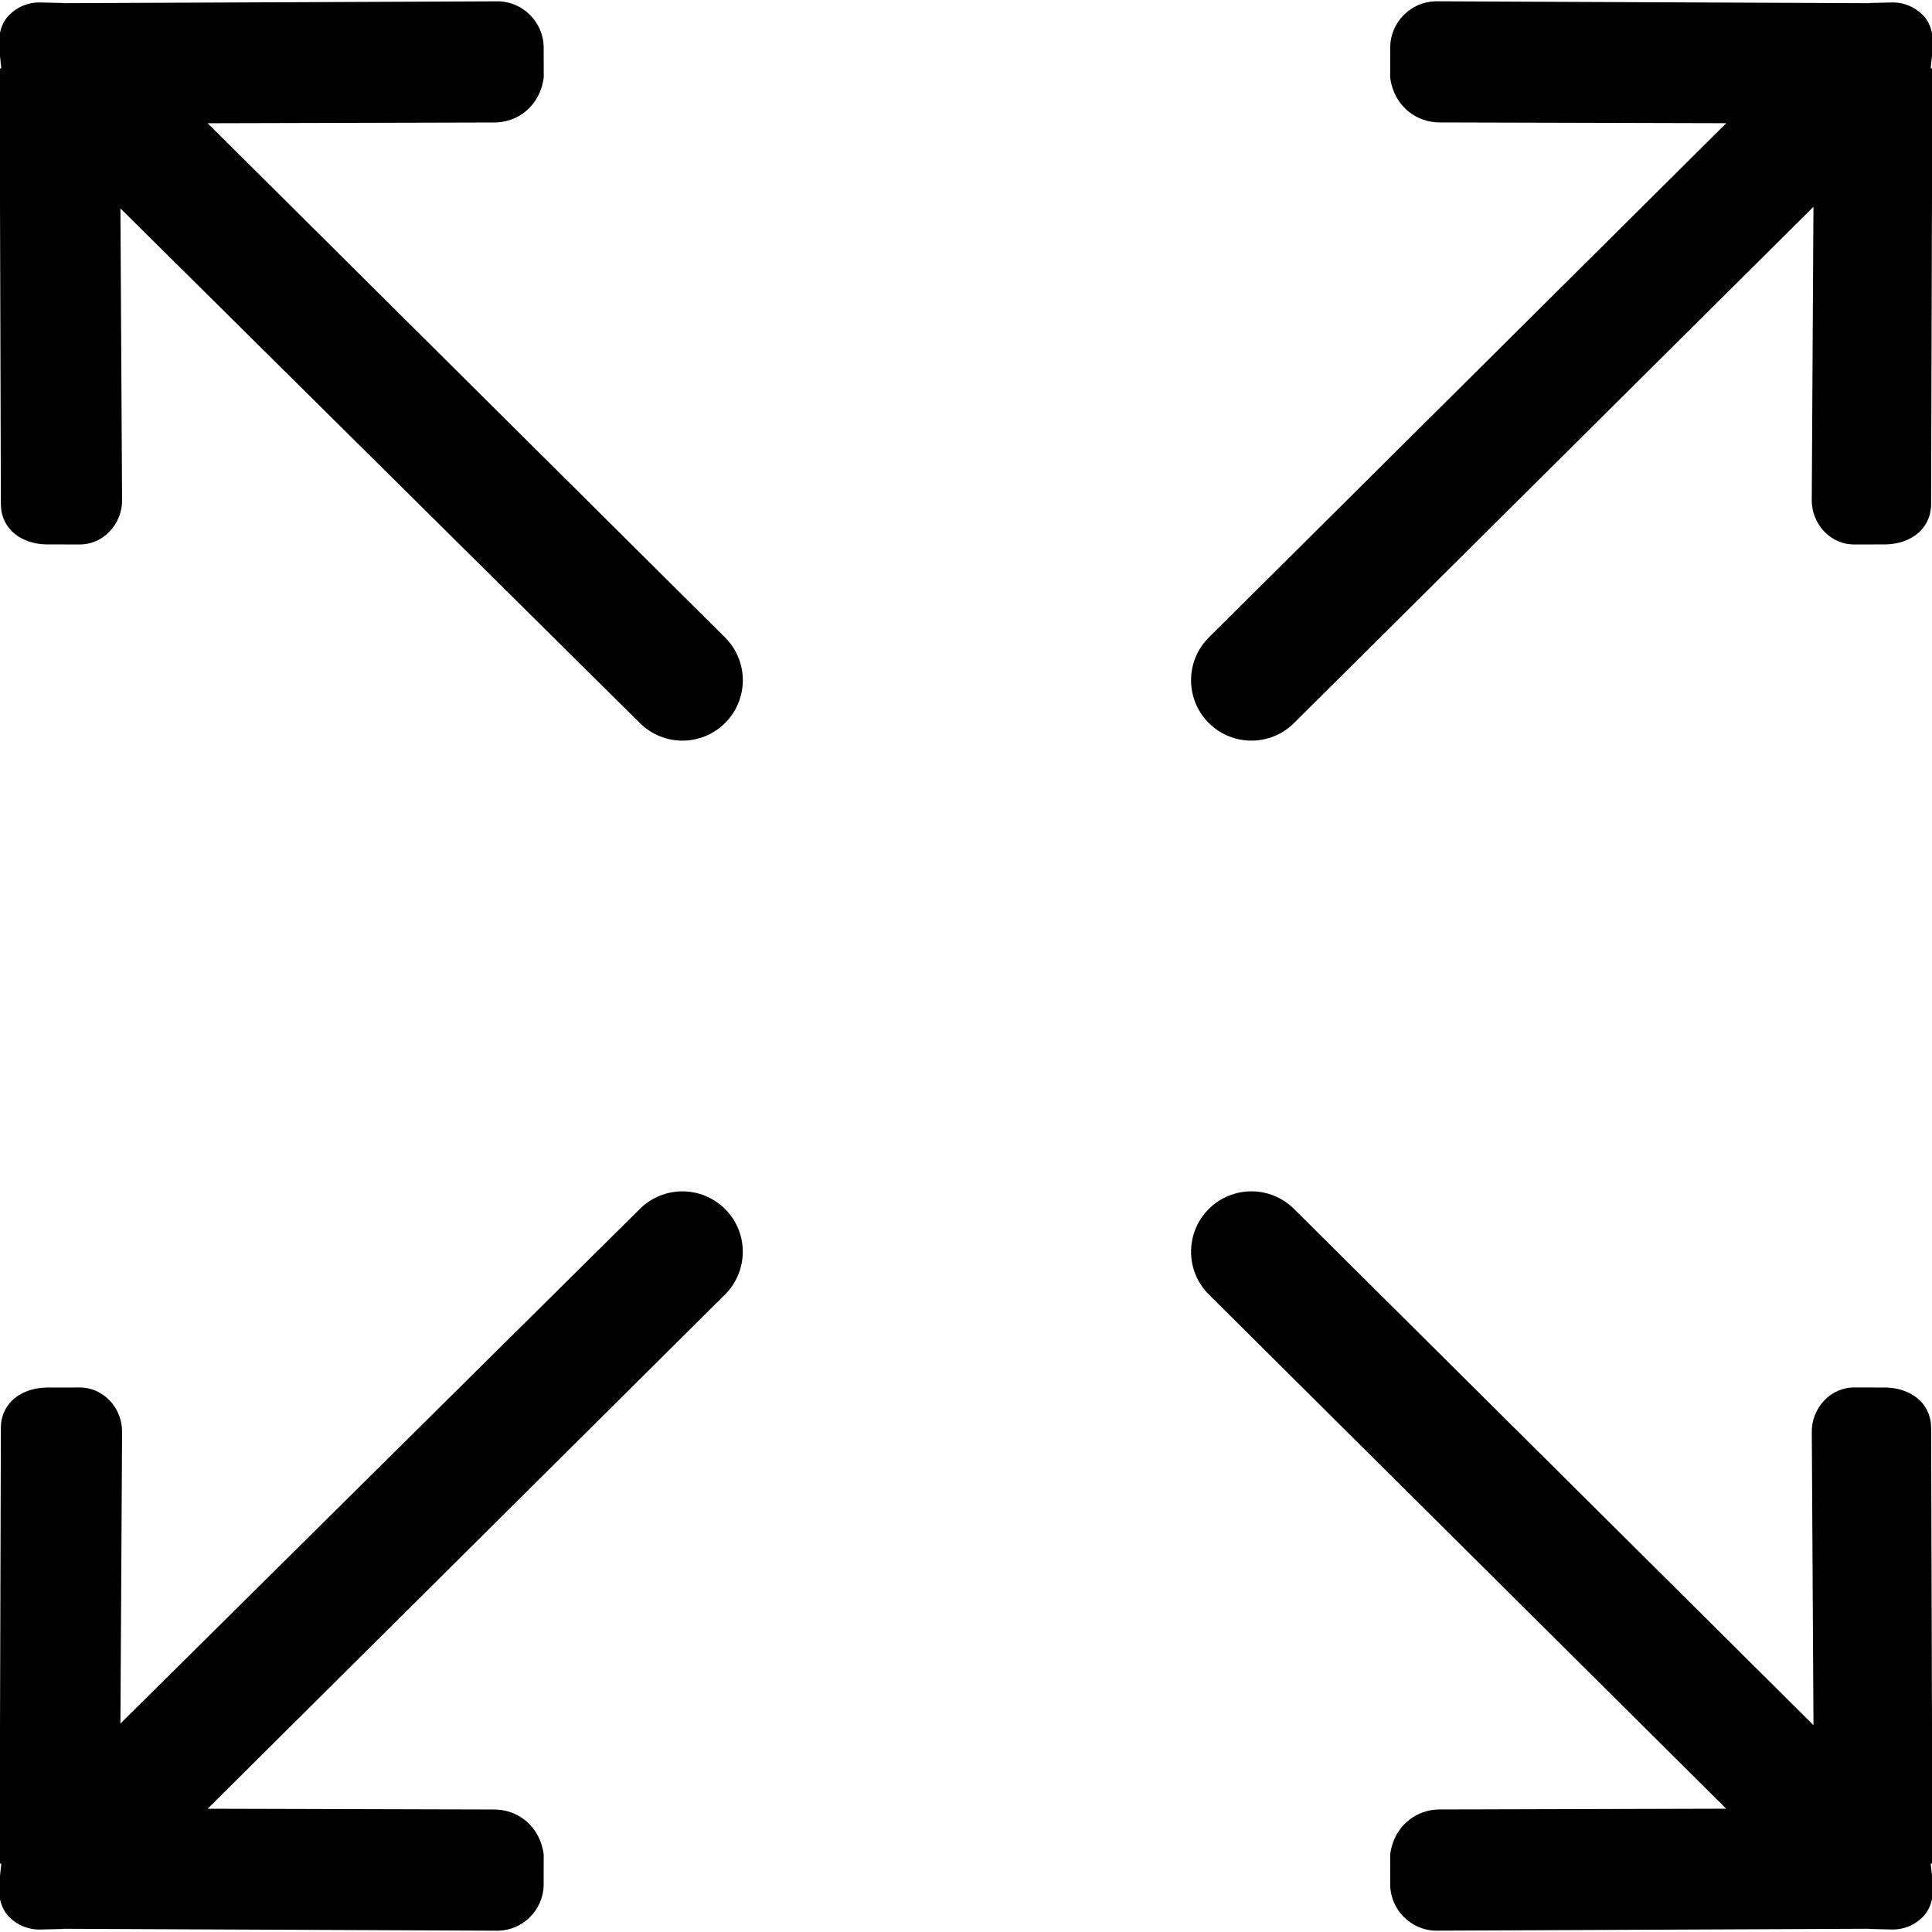 <?xml version="1.0" encoding="utf-8"?><!-- Скачано с сайта svg4.ru / Downloaded from svg4.ru -->
<svg fill="#000000" width="800px" height="800px" viewBox="0 0 1024 1024" xmlns="http://www.w3.org/2000/svg"><path d="M685.904 383.184l275.264-273.572-.896 155.072c-.289 12.928 9.967 24.176 22.912 23.888l16.416-.016c12.944-.304 23.648-8 23.92-20.928l.672-231.008c0-.223-.88-.399-.88-.623l1.264-11.712c.128-6.496-1.391-12.288-5.584-16.431-4.143-4.176-9.951-6.72-16.4-6.544l-11.696.272c-.223 0-.399.08-.64.113L760.77.687c-12.928.288-23.632 10.976-23.92 23.92l-.032 16.417c1.967 15.248 13.952 24.16 26.88 23.872l151.248.4L640.657 337.92c-12.496 12.496-12.496 32.752 0 45.264 12.496 12.48 32.752 12.48 45.247 0zM339.088 640.812L63.825 913.532l.88-154.224c.304-12.944-9.969-24.192-22.897-23.904l-17.423.032c-12.96.32-23.649 8-23.921 20.944l-.672 231.008c0 .224.88.367.88.623l-1.264 11.68c-.144 6.496 1.376 12.32 5.584 16.433 4.128 4.192 9.952 6.72 16.384 6.56l11.712-.288c.223 0 .383-.096.64-.096l230.495 1.008c12.928-.32 23.617-11.009 23.92-23.936l.032-16.432c-1.967-15.216-13.952-24.16-26.88-23.872l-151.247-.4L384.32 686.076c12.496-12.497 12.496-32.752 0-45.248s-32.737-12.512-45.233-.016zm685.122 346.56l-.672-231.01c-.288-12.944-10.992-20.624-23.92-20.944l-16.416-.032c-12.944-.289-23.184 10.975-22.912 23.903l.896 155.072-275.28-273.552c-12.496-12.496-32.752-12.496-45.248 0s-12.496 32.752 0 45.248L914.93 958.649l-151.232.4c-12.928-.288-24.912 8.657-26.88 23.872l.032 16.432c.304 12.944 11.008 23.633 23.92 23.936l229.504-1.007c.24 0 .416.095.64.095l11.696.288c6.448.16 12.272-2.368 16.4-6.56 4.193-4.128 5.696-9.936 5.584-16.432l-1.263-11.68c0-.255.88-.399.88-.622zM110.049 65.321l151.264-.397c12.928.288 24.912-8.64 26.88-23.873l-.032-16.431C287.84 11.677 277.15.972 264.24.7l-230.512.992c-.256-.032-.416-.112-.64-.112l-11.712-.273C14.945 1.132 9.105 3.676 4.992 7.851.784 11.995-.735 17.787-.592 24.283L.672 35.995c0 .223-.88.384-.88.624l.672 231.008c.288 12.928 10.977 20.624 23.921 20.928l17.424.015c12.928.288 23.183-10.96 22.895-23.888l-.88-154.224 275.264 272.72c12.48 12.497 32.753 12.497 45.25 0s12.496-32.768 0-45.264z"/></svg>